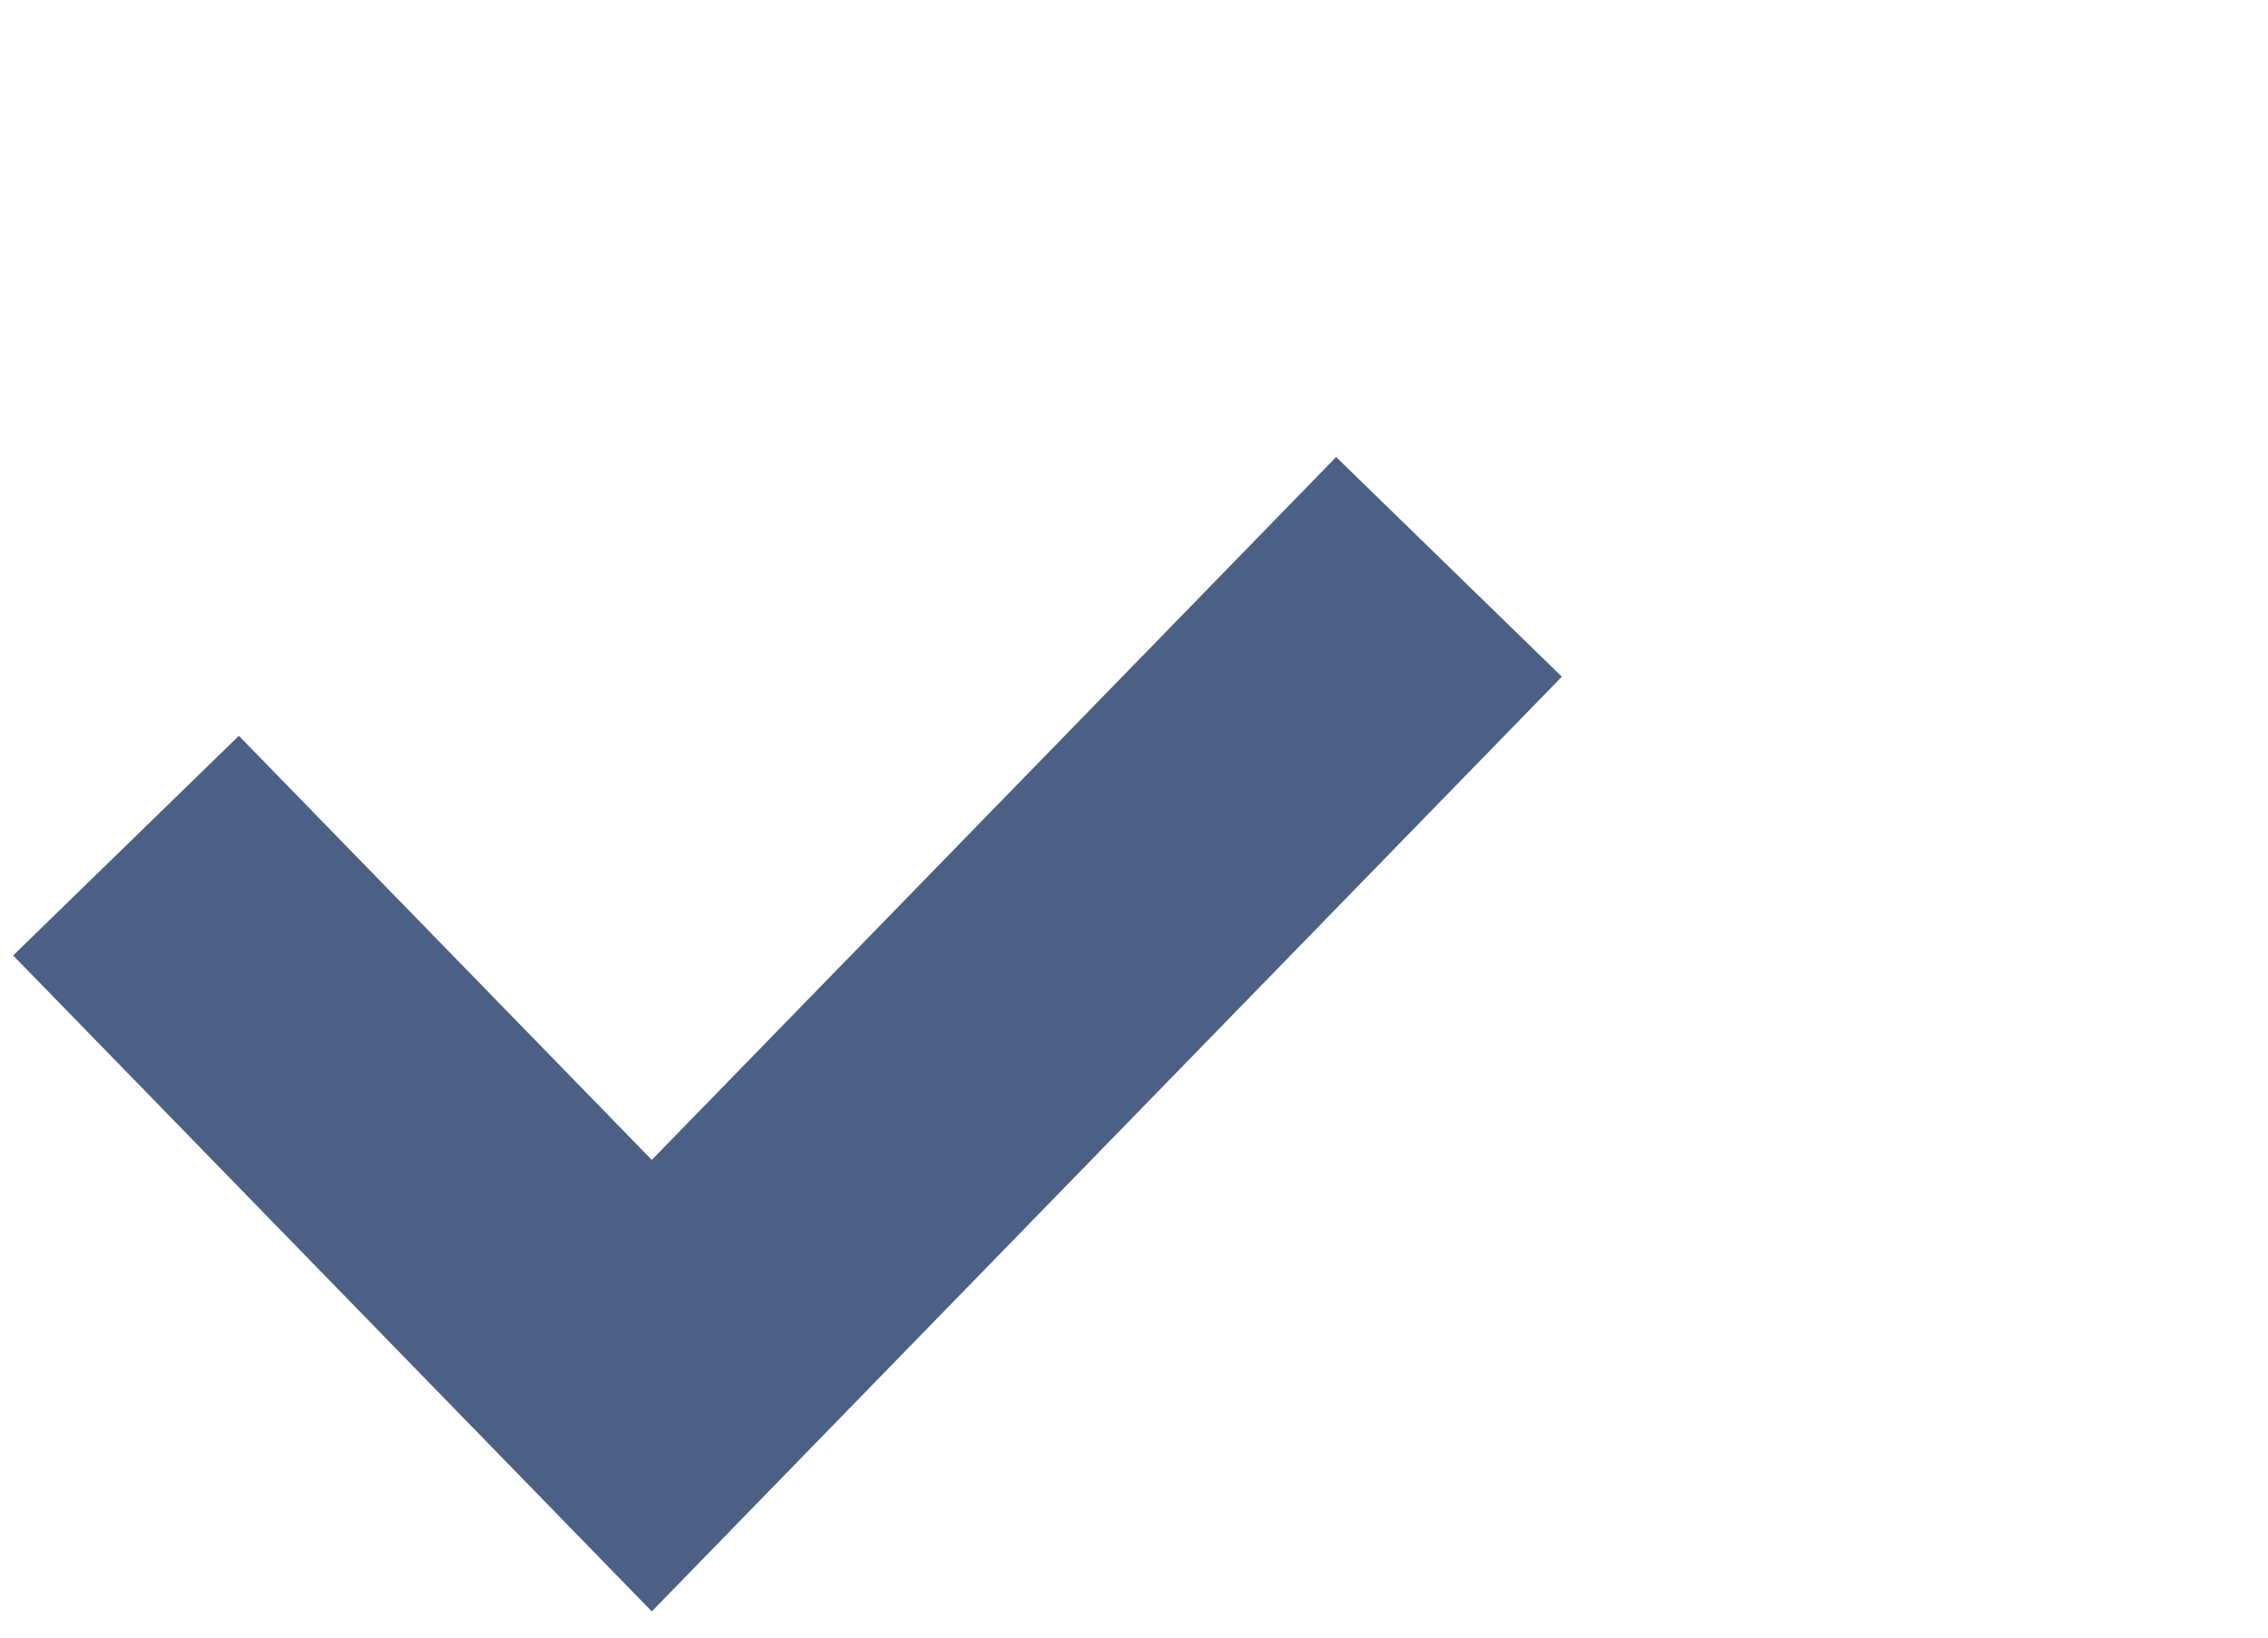 <?xml version="1.0" encoding="UTF-8"?> <svg xmlns="http://www.w3.org/2000/svg" viewBox="1982 2487 36 26" width="36" height="26"><path fill="none" stroke="#4C5F84" fill-opacity="1" stroke-width="5" stroke-opacity="1" color="rgb(51, 51, 51)" font-size-adjust="none" id="tSvg4793c9283b" title="Path 1" d="M 2005 2496 C 2000.782 2500.333 1996.564 2504.667 1992.346 2509 C 1989.564 2506.142 1986.782 2503.284 1984 2500.426" style=""></path><defs> </defs></svg> 